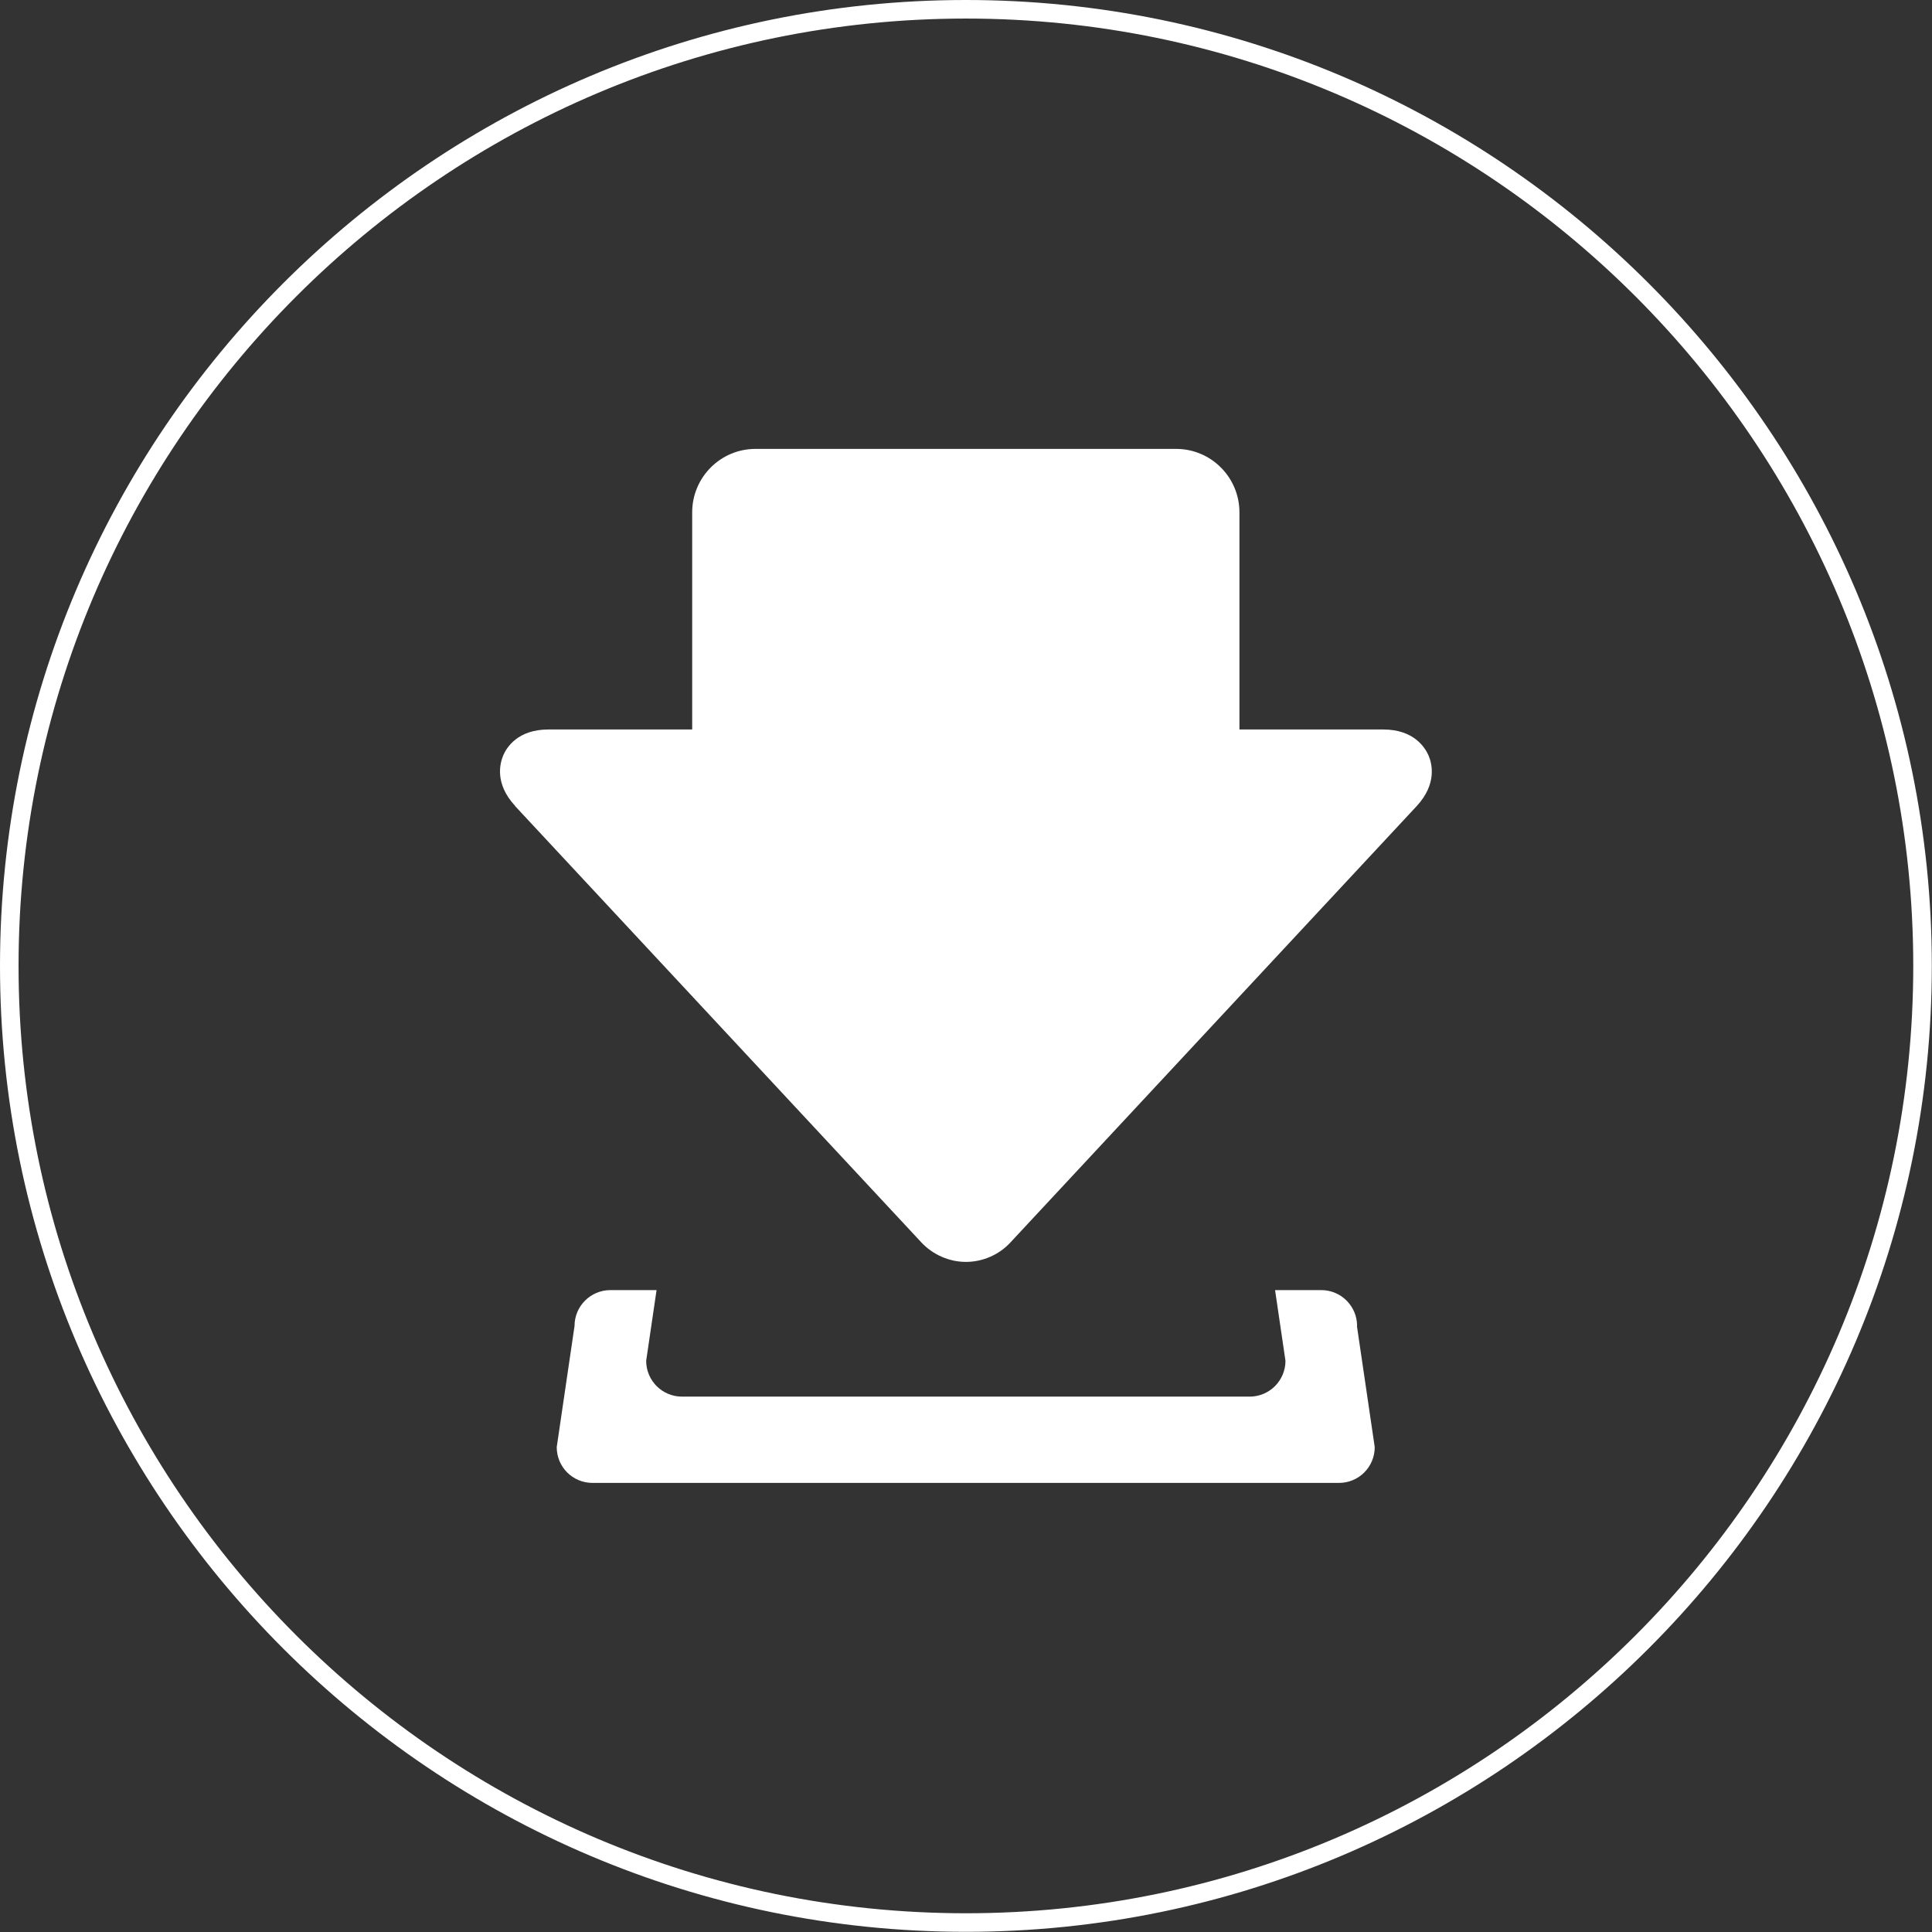 <?xml version="1.0" encoding="UTF-8"?><svg id="EXPORTS" xmlns="http://www.w3.org/2000/svg" viewBox="0 0 104.11 104.11"><rect x="0" y="0" width="104.11" height="104.11" fill="#333333" stroke="none"/><defs><style>.cls-1{fill:none;stroke:#fff;stroke-miterlimit:10;}.cls-2{fill:#fff;stroke-width:0px;}</style></defs><path class="cls-1" d="m52.05.5c28.43,0,51.55,23.13,51.55,51.55s-23.13,51.55-51.55,51.55S.5,80.48.5,52.05,23.63.5,52.05.5"/><path class="cls-2" d="m27.76,43.44l21.88,23.5c.62.67,1.51,1.06,2.41,1.06s1.79-.38,2.41-1.06l21.88-23.5c1.12-1.21.82-2.31.64-2.73-.19-.43-.79-1.4-2.44-1.4h-7.75v-11.7c0-1.89-1.53-3.42-3.41-3.42h-22.67c-1.88,0-3.41,1.53-3.41,3.42v11.7h-7.75c-1.65,0-2.25.97-2.43,1.39-.18.43-.48,1.52.64,2.73Z"/><path class="cls-2" d="m73.13,71.45c0-1.06-.86-1.93-1.93-1.93h-2.49l.56,3.81c0,1.06-.86,1.93-1.93,1.93h-30.59c-1.06,0-1.93-.86-1.93-1.93l.56-3.81h-2.49c-1.06,0-1.93.86-1.93,1.93l-.96,6.53c0,1.07.86,1.93,1.93,1.93h40.22c1.07,0,1.93-.86,1.93-1.93l-.96-6.53Z"/></svg>